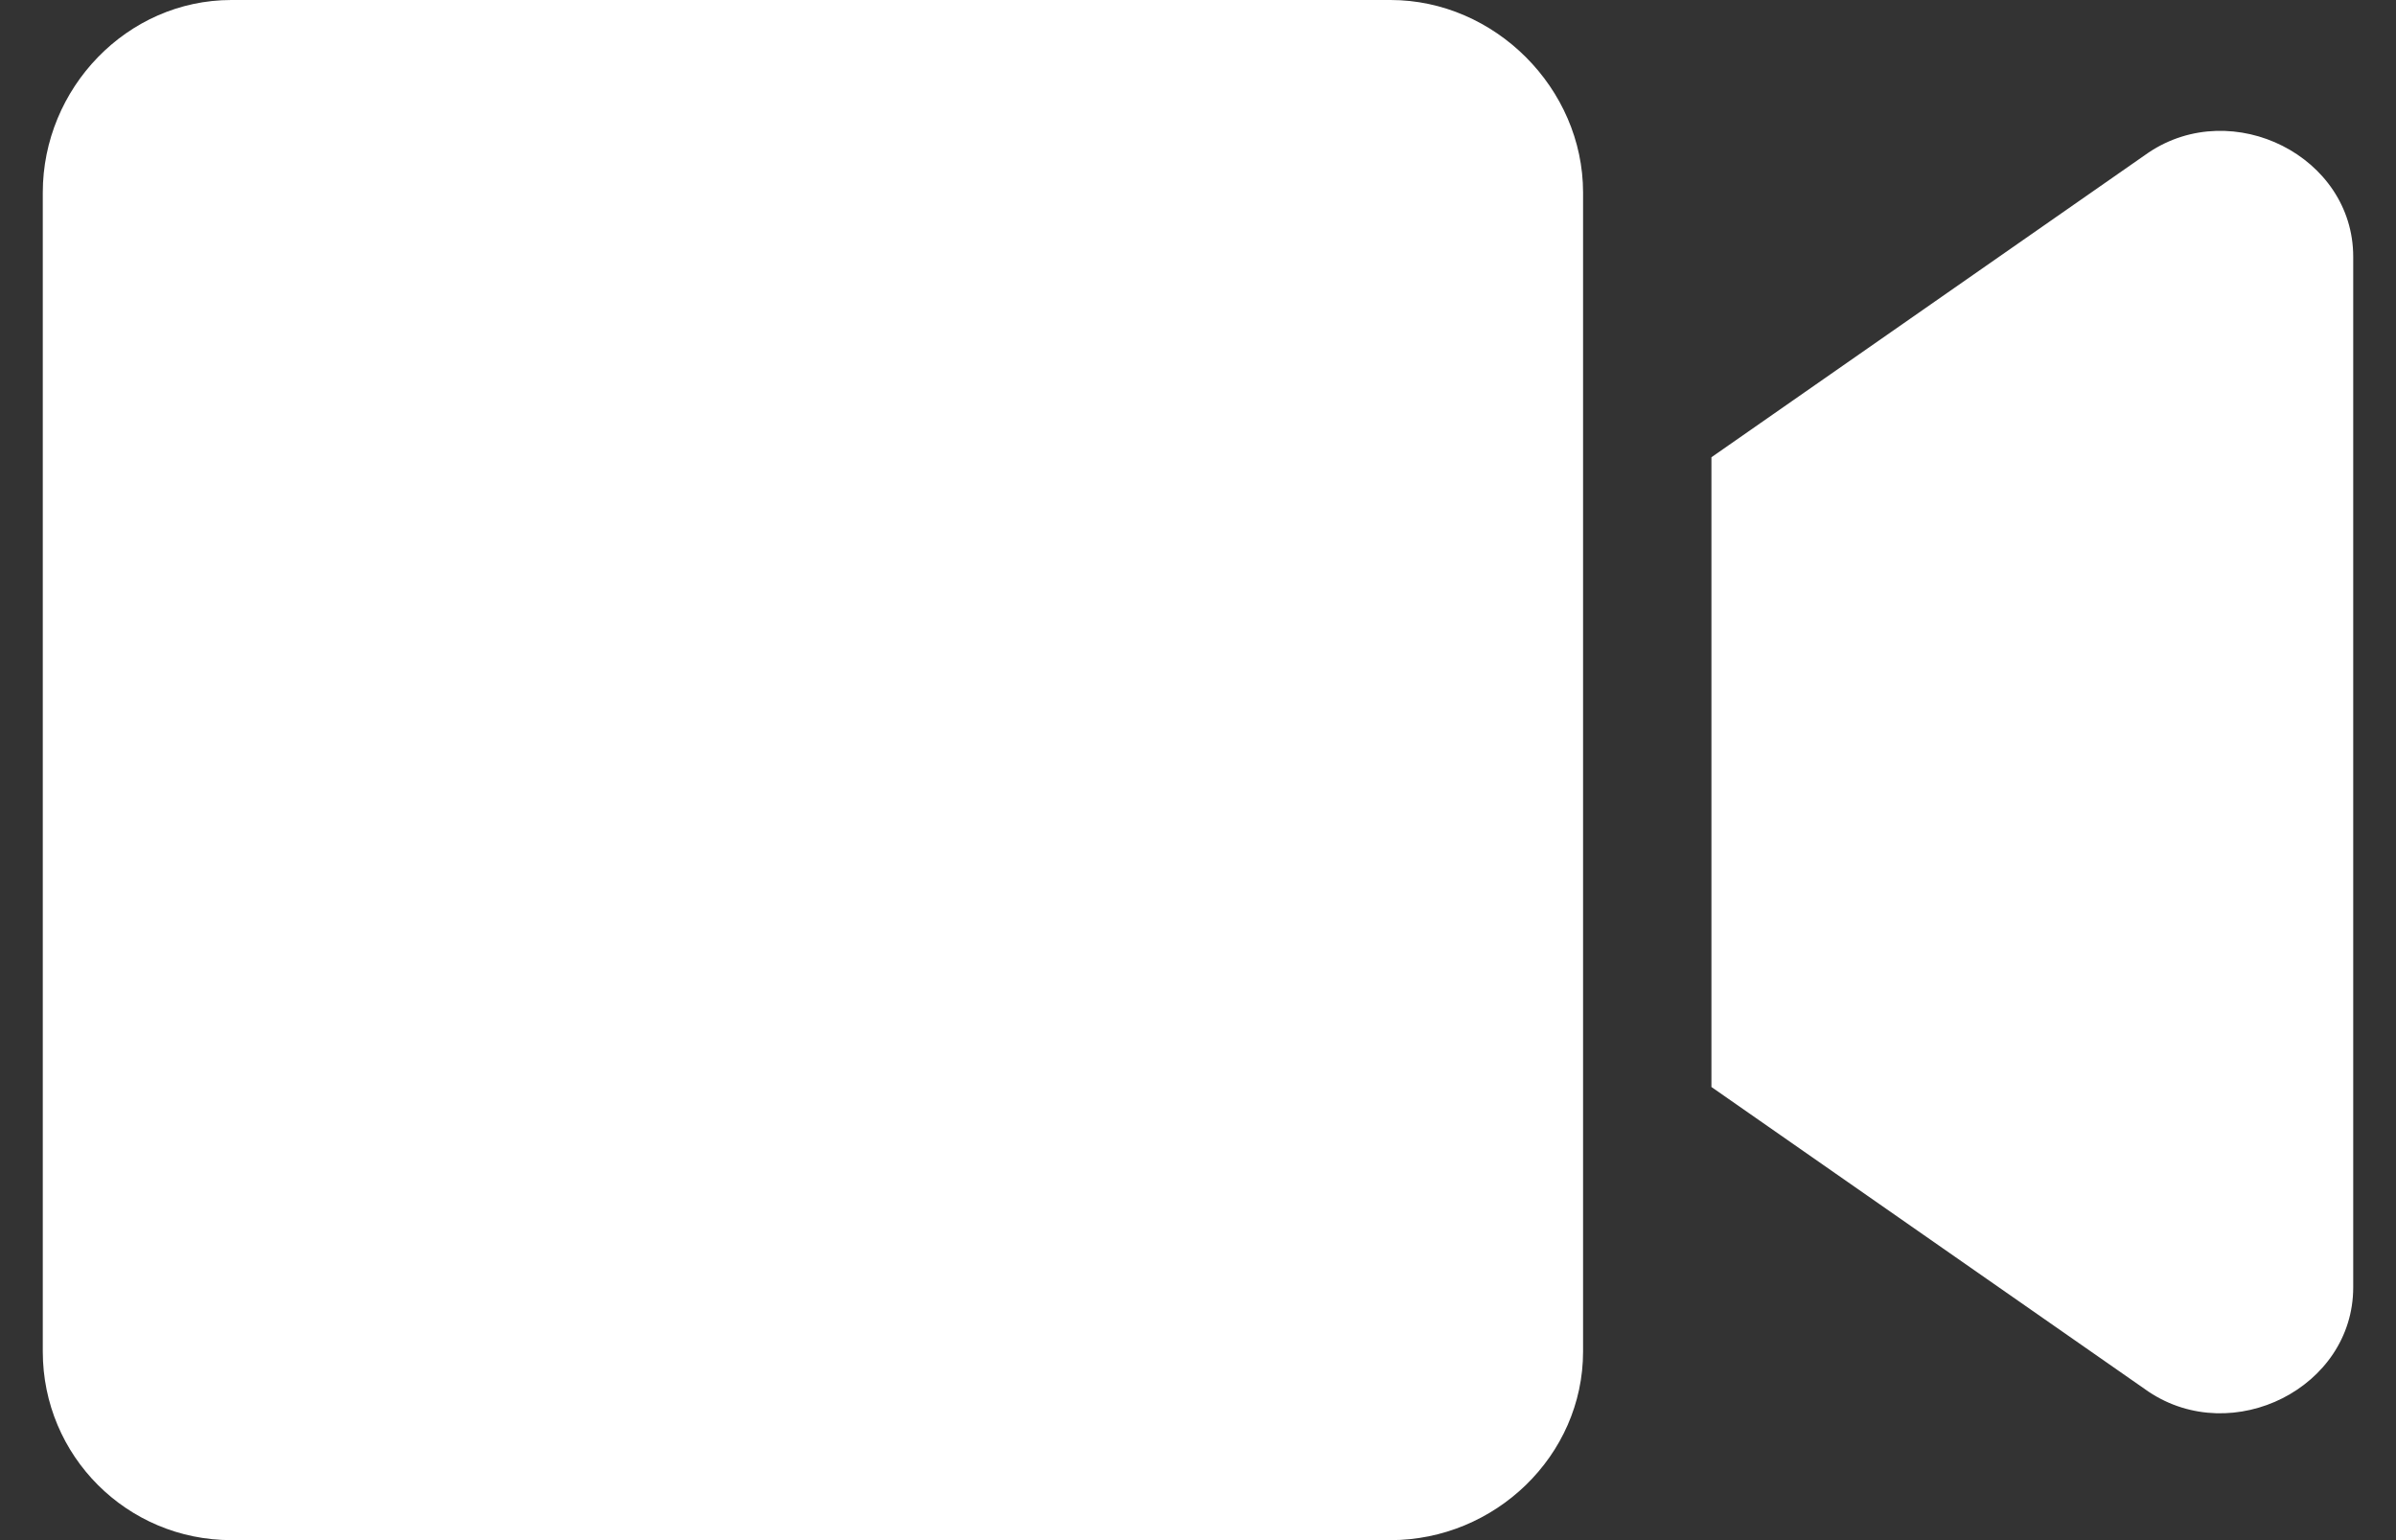 <svg width="14" height="9" viewBox="0 0 14 9" fill="none" xmlns="http://www.w3.org/2000/svg">
<rect x="0" y="0" width="14" height="9" fill="#333333" stroke="none"/>
<path d="M8.125 0H1.352C0.742 0 0.25 0.516 0.25 1.125V7.898C0.25 8.508 0.742 9 1.352 9H8.125C8.734 9 9.25 8.508 9.25 7.898V1.125C9.25 0.516 8.734 0 8.125 0ZM12.555 0.891L10 2.672V6.352L12.555 8.133C13.047 8.461 13.75 8.109 13.75 7.523V1.5C13.75 0.914 13.047 0.562 12.555 0.891Z" fill="white"/>
</svg>
